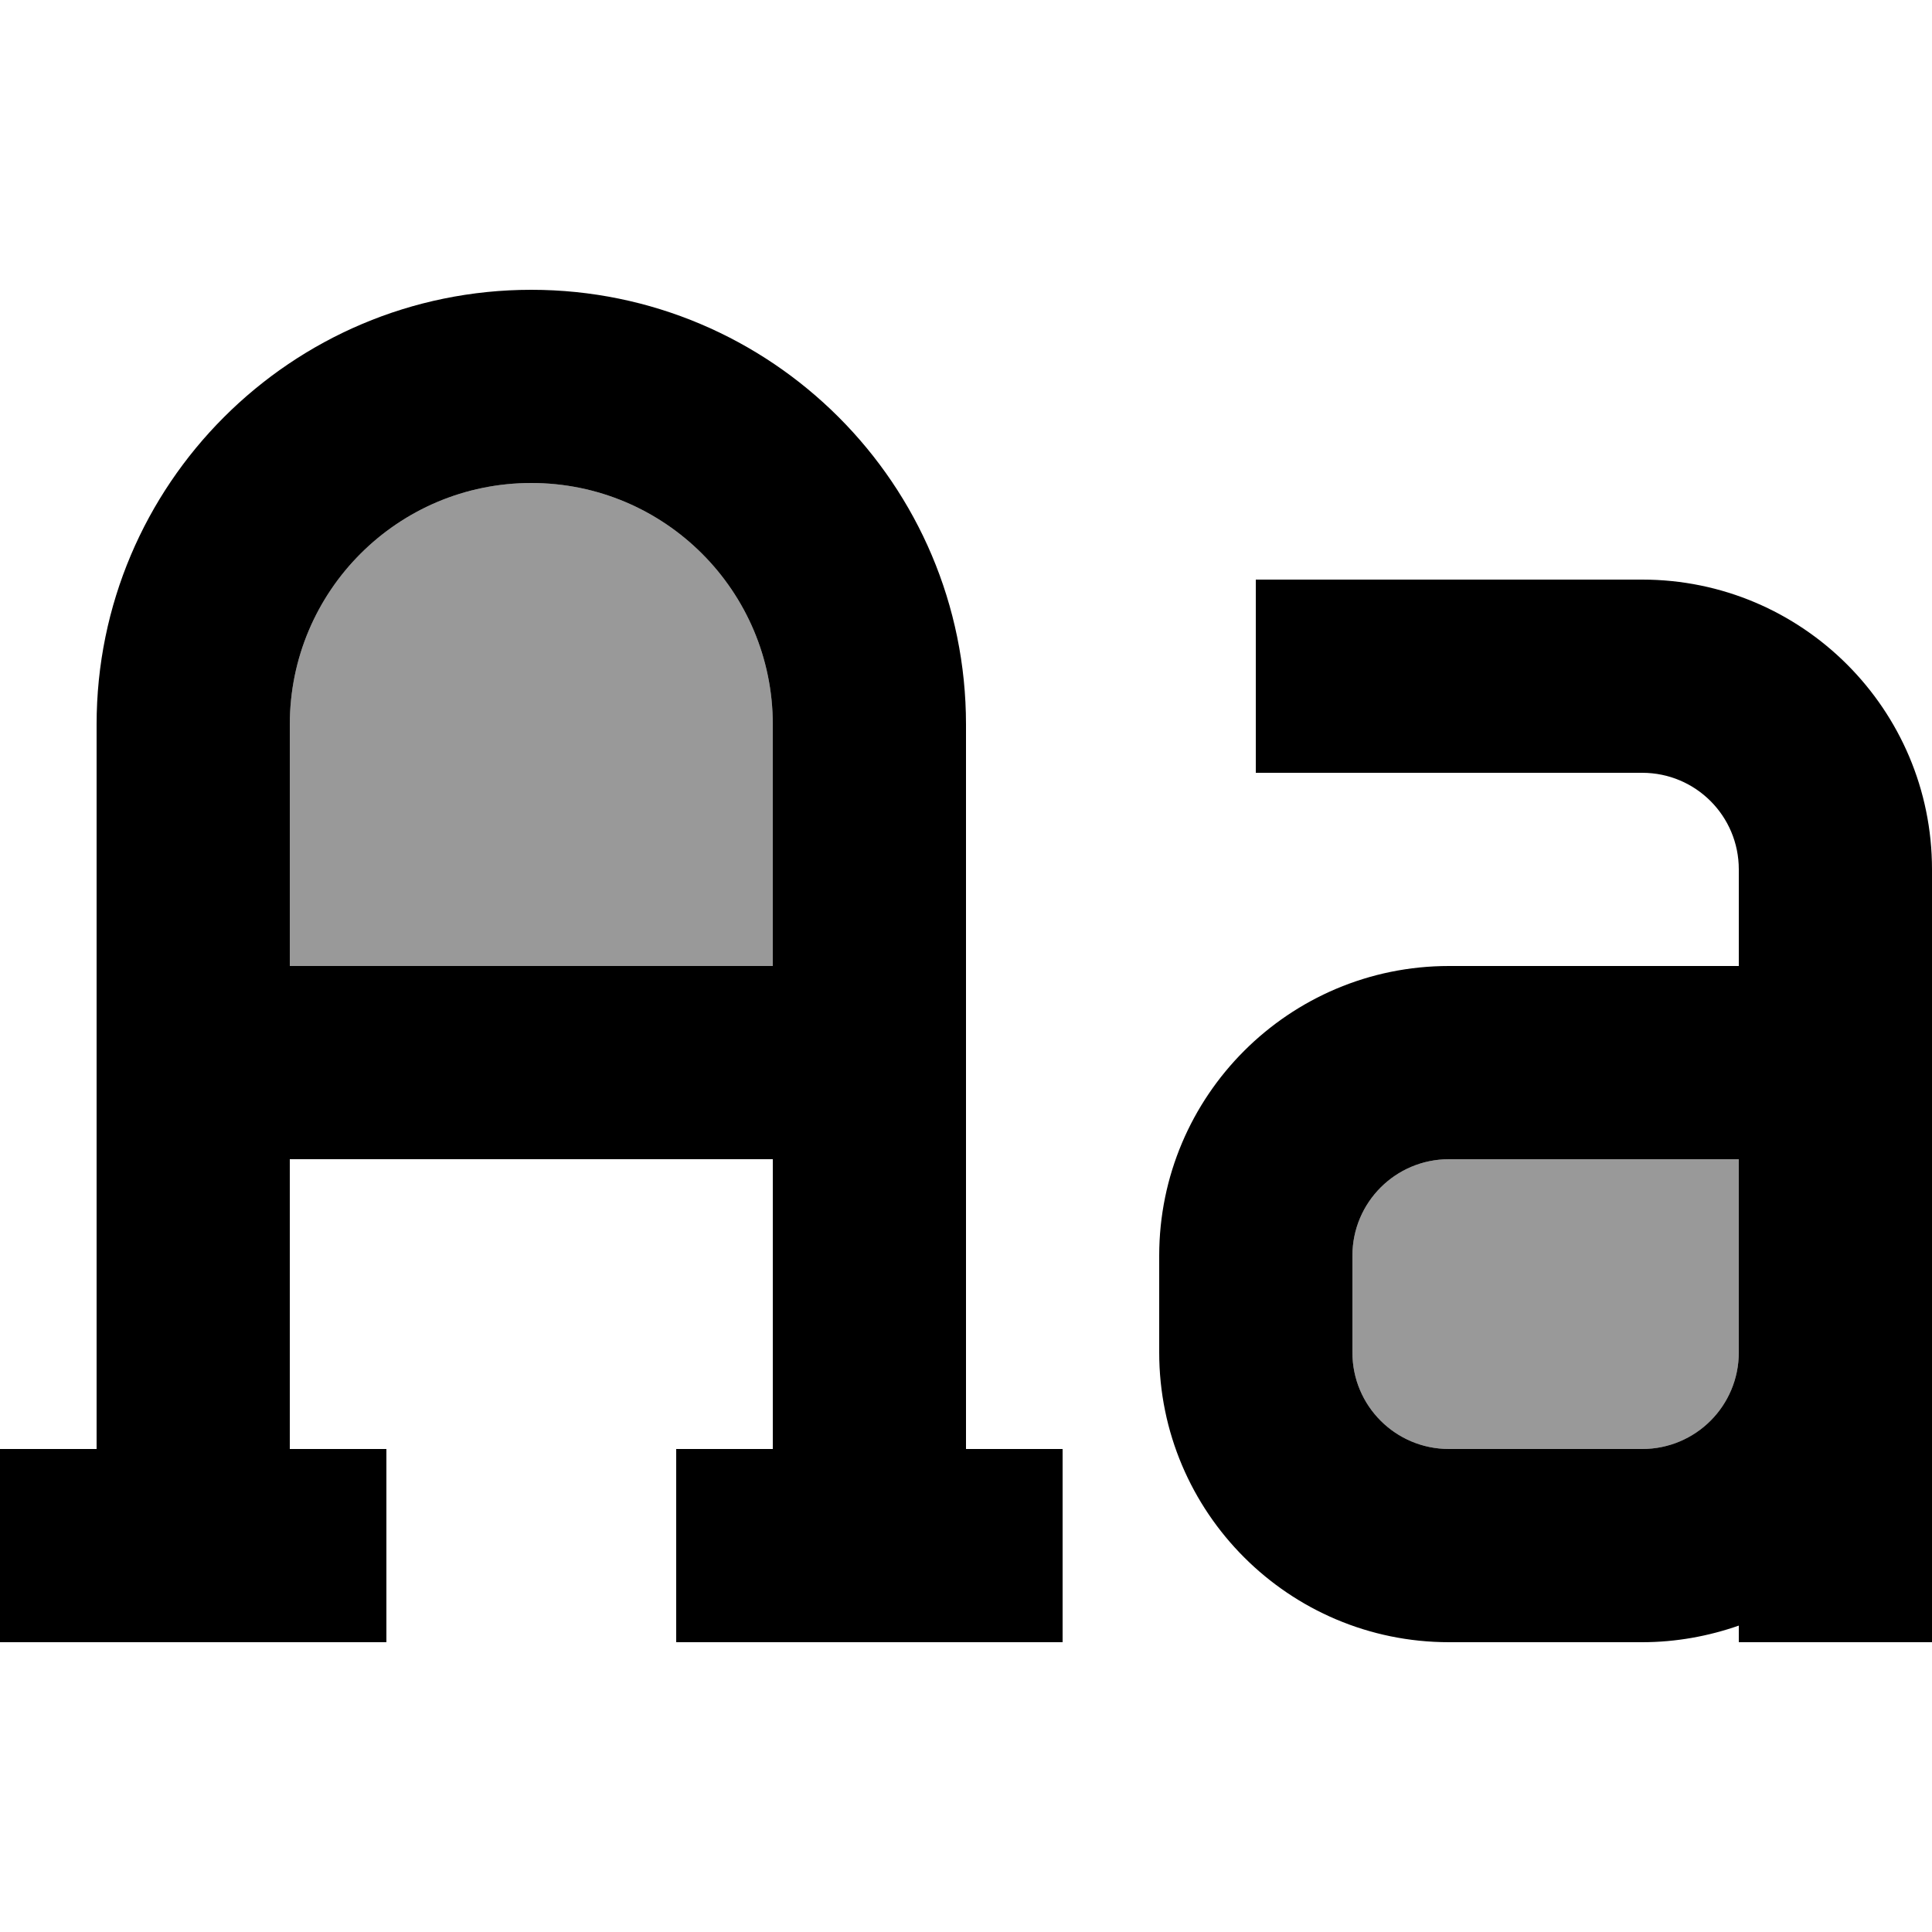 <svg xmlns="http://www.w3.org/2000/svg" viewBox="0 0 640 640"><!--! Font Awesome Pro 7.1.0 by @fontawesome - https://fontawesome.com License - https://fontawesome.com/license (Commercial License) Copyright 2025 Fonticons, Inc. --><path opacity=".4" fill="currentColor" d="M96 240L96 320L256 320L256 240C256 195.8 220.2 160 176 160C131.8 160 96 195.8 96 240zM448 416L448 448C448 465.7 462.3 480 480 480L544 480C561.7 480 576 465.7 576 448L576 384L480 384C462.3 384 448 398.3 448 416z"/><path fill="currentColor" d="M96 240L96 320L256 320L256 240C256 195.8 220.2 160 176 160C131.8 160 96 195.8 96 240zM96 384L96 480L128 480L128 544L0 544L0 480L32 480L32 240C32 160.5 96.5 96 176 96C255.5 96 320 160.5 320 240L320 480L352 480L352 544L224 544L224 480L256 480L256 384L96 384zM416 192L544 192C597 192 640 235 640 288L640 544L576 544L576 538.5C566 542 555.2 544 544 544L480 544C427 544 384 501 384 448L384 416C384 363 427 320 480 320L576 320L576 288C576 270.3 561.7 256 544 256L416 256L416 192zM576 448L576 384L480 384C462.3 384 448 398.3 448 416L448 448C448 465.7 462.3 480 480 480L544 480C561.7 480 576 465.7 576 448z"/></svg>